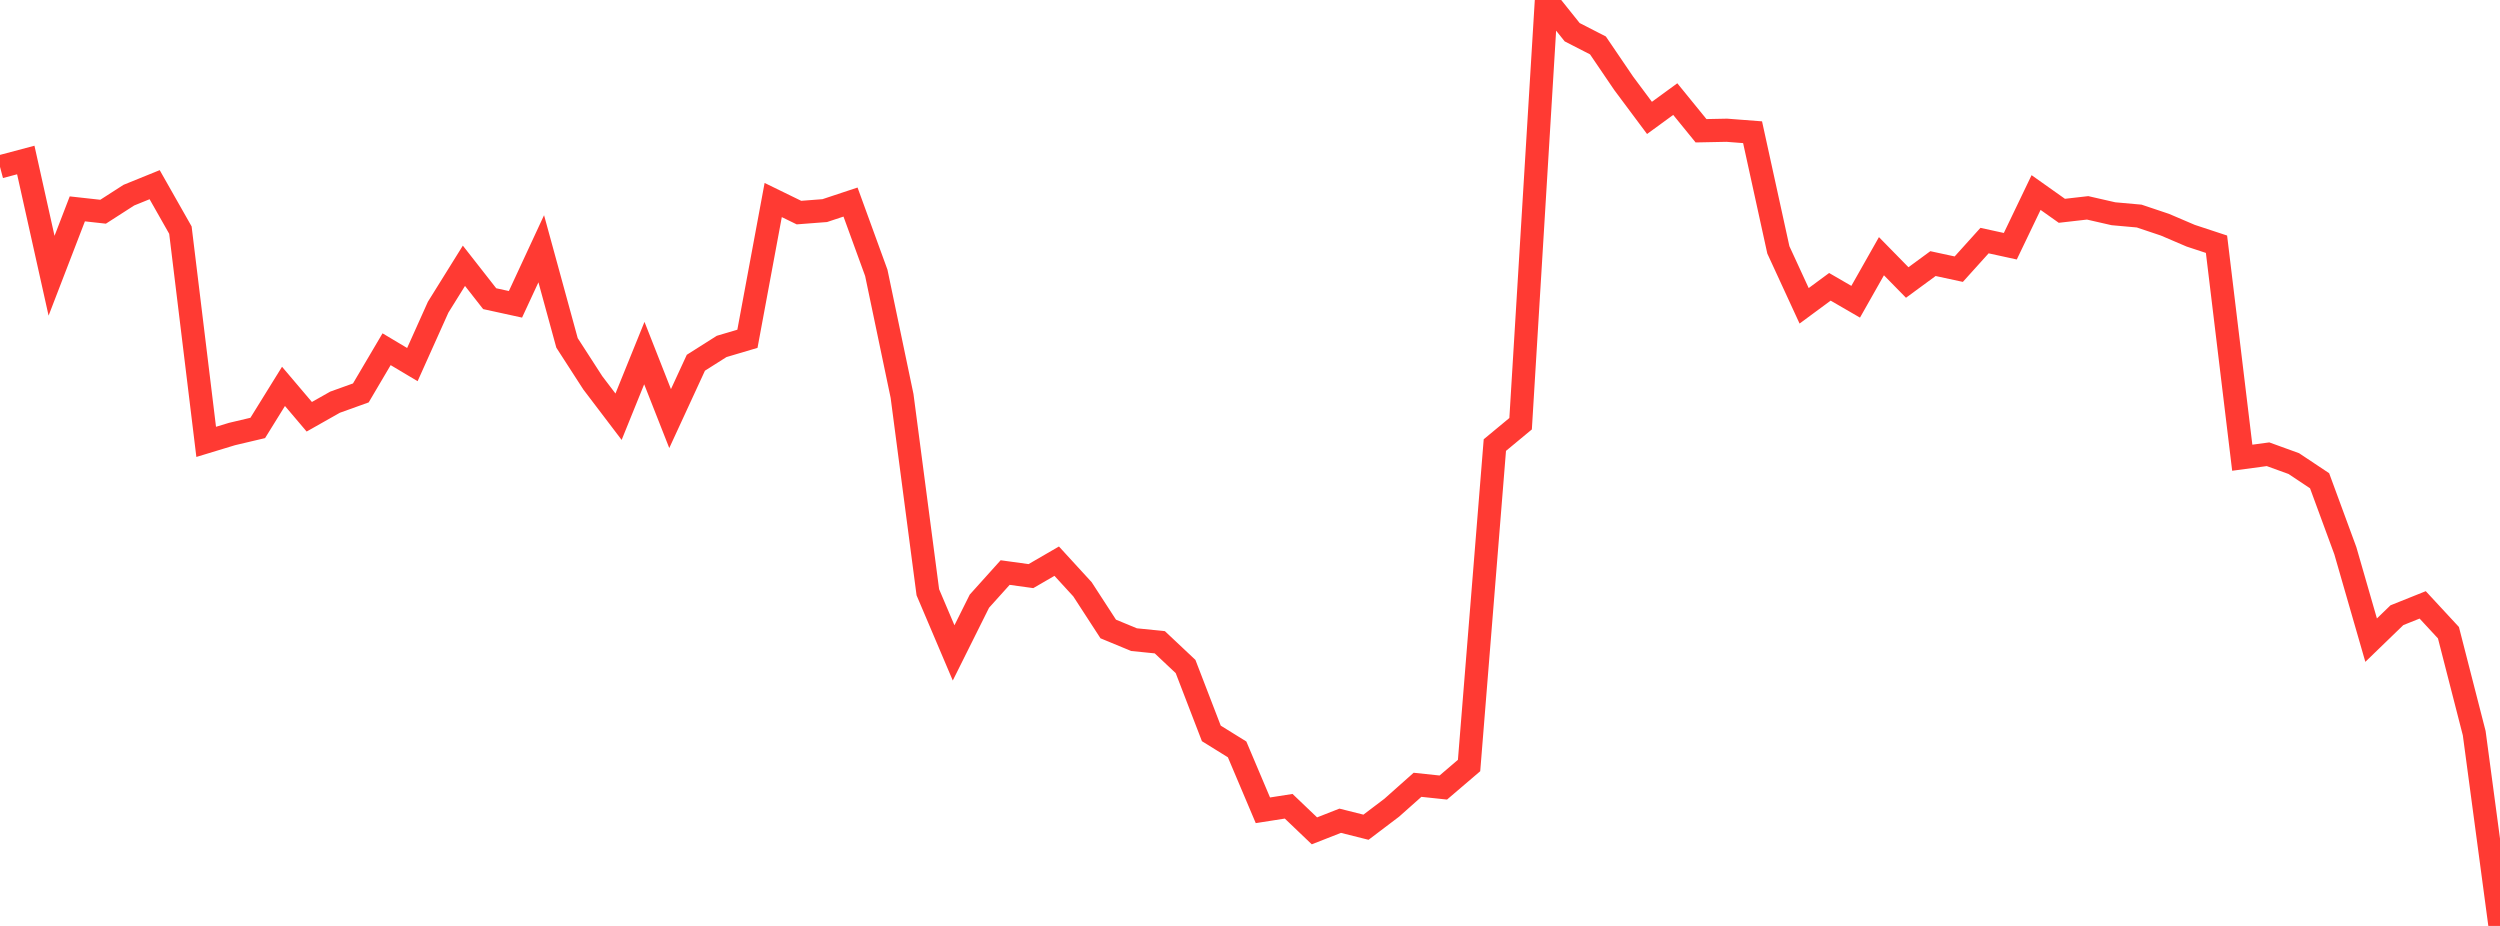 <?xml version="1.0" standalone="no"?>
<!DOCTYPE svg PUBLIC "-//W3C//DTD SVG 1.1//EN" "http://www.w3.org/Graphics/SVG/1.1/DTD/svg11.dtd">

<svg width="135" height="50" viewBox="0 0 135 50" preserveAspectRatio="none" 
  xmlns="http://www.w3.org/2000/svg"
  xmlns:xlink="http://www.w3.org/1999/xlink">


<polyline points="0.0, 9.01 1.392, 8.64 2.784, 14.89 4.175, 11.279 5.567, 11.433 6.959, 10.538 8.351, 9.973 9.742, 12.426 11.134, 23.861 12.526, 23.438 13.918, 23.109 15.309, 20.864 16.701, 22.505 18.093, 21.718 19.485, 21.218 20.876, 18.858 22.268, 19.688 23.66, 16.588 25.052, 14.352 26.443, 16.129 27.835, 16.433 29.227, 13.433 30.619, 18.516 32.01, 20.671 33.402, 22.503 34.794, 19.066 36.186, 22.604 37.577, 19.588 38.969, 18.707 40.361, 18.294 41.753, 10.801 43.144, 11.48 44.536, 11.373 45.928, 10.911 47.32, 14.733 48.711, 21.379 50.103, 31.981 51.495, 35.257 52.887, 32.464 54.278, 30.918 55.67, 31.11 57.062, 30.303 58.454, 31.822 59.845, 33.965 61.237, 34.541 62.629, 34.682 64.021, 35.992 65.412, 39.604 66.804, 40.467 68.196, 43.756 69.588, 43.538 70.979, 44.866 72.371, 44.32 73.763, 44.67 75.155, 43.616 76.546, 42.379 77.938, 42.527 79.33, 41.338 80.722, 24.034 82.113, 22.881 83.505, 0.0 84.897, 1.739 86.289, 2.453 87.68, 4.5 89.072, 6.367 90.464, 5.351 91.856, 7.061 93.247, 7.033 94.639, 7.14 96.031, 13.493 97.423, 16.514 98.814, 15.488 100.206, 16.294 101.598, 13.835 102.99, 15.255 104.381, 14.234 105.773, 14.535 107.165, 12.992 108.557, 13.296 109.948, 10.397 111.34, 11.383 112.732, 11.224 114.124, 11.542 115.515, 11.667 116.907, 12.134 118.299, 12.729 119.691, 13.188 121.082, 24.717 122.474, 24.529 123.866, 25.034 125.258, 25.961 126.649, 29.74 128.041, 34.568 129.433, 33.221 130.825, 32.663 132.216, 34.166 133.608, 39.593 135.0, 50.0" fill="none" stroke="#ff3a33" stroke-width="1.25"/>

</svg>